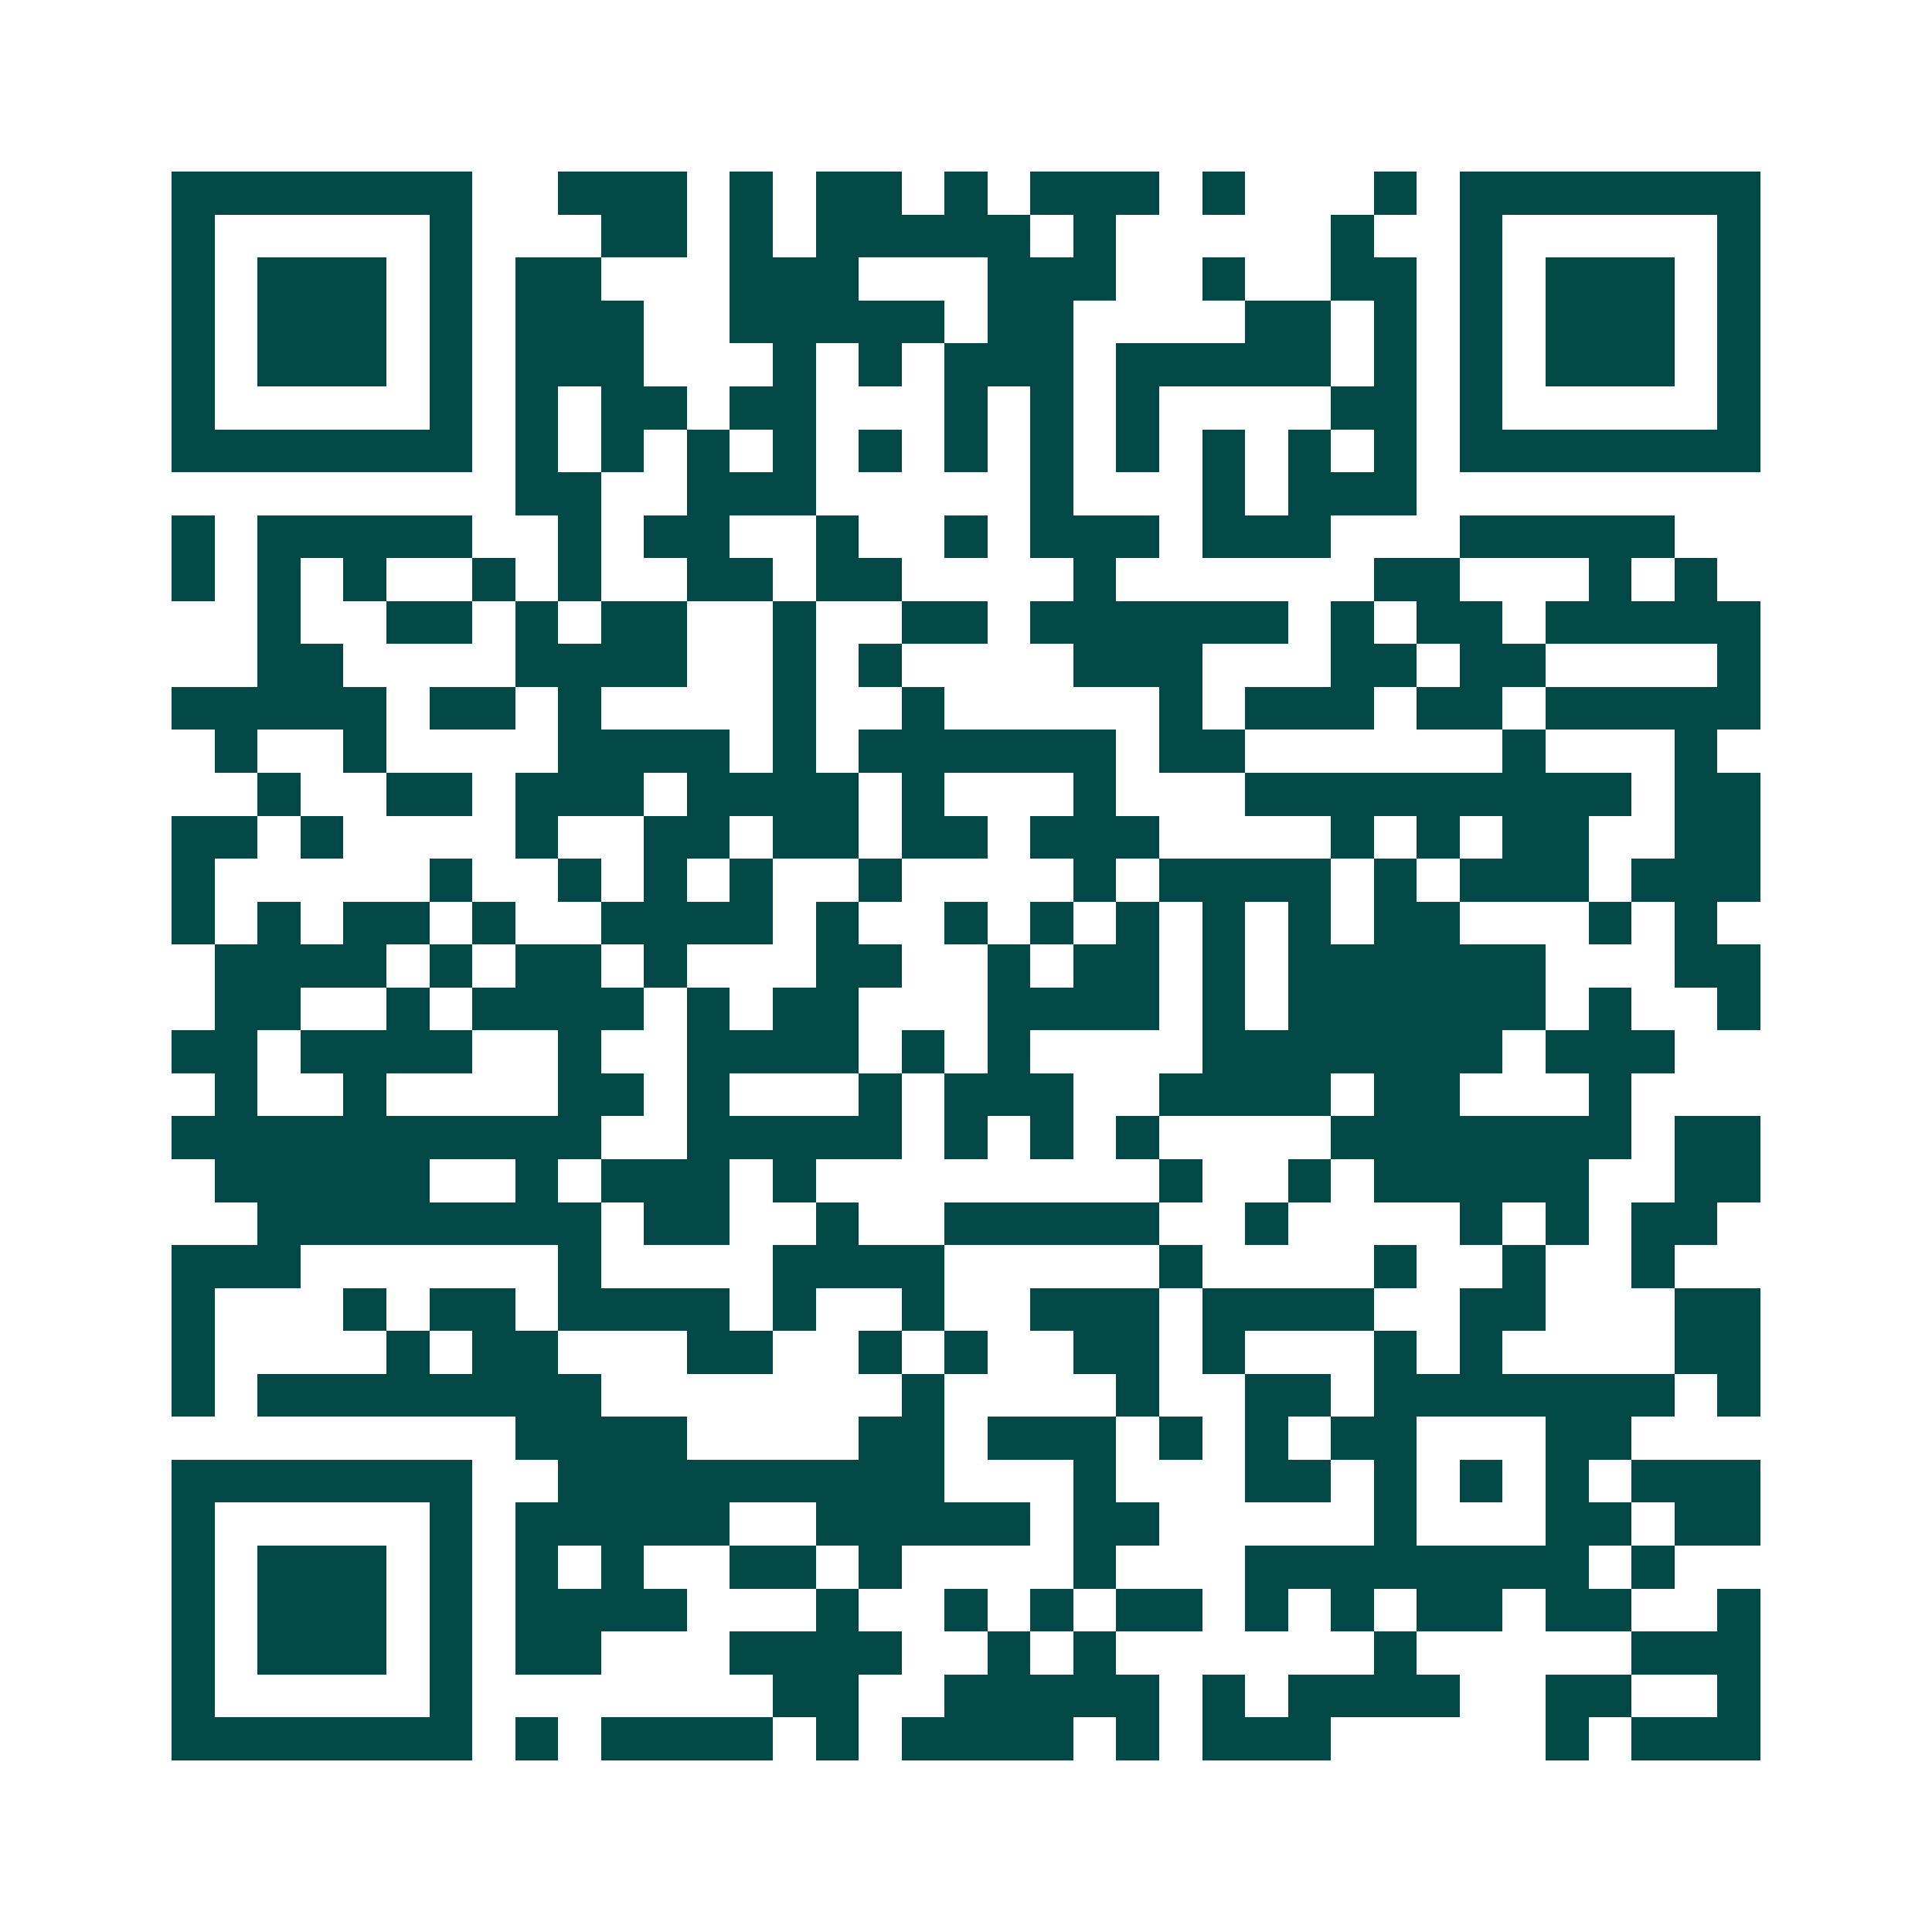 <svg xmlns="http://www.w3.org/2000/svg" width="200" height="200" viewBox="0 0 45 45" shape-rendering="crispEdges"><path fill="#ffffff" d="M0 0h45v45H0z"/><path stroke="#014847" d="M4 4.5h7m2 0h3m1 0h1m1 0h2m1 0h1m1 0h3m1 0h1m3 0h1m1 0h7M4 5.5h1m5 0h1m3 0h2m1 0h1m1 0h5m1 0h1m5 0h1m2 0h1m5 0h1M4 6.5h1m1 0h3m1 0h1m1 0h2m3 0h3m3 0h3m2 0h1m2 0h2m1 0h1m1 0h3m1 0h1M4 7.5h1m1 0h3m1 0h1m1 0h3m2 0h5m1 0h2m4 0h2m1 0h1m1 0h1m1 0h3m1 0h1M4 8.5h1m1 0h3m1 0h1m1 0h3m3 0h1m1 0h1m1 0h3m1 0h5m1 0h1m1 0h1m1 0h3m1 0h1M4 9.5h1m5 0h1m1 0h1m1 0h2m1 0h2m3 0h1m1 0h1m1 0h1m4 0h2m1 0h1m5 0h1M4 10.5h7m1 0h1m1 0h1m1 0h1m1 0h1m1 0h1m1 0h1m1 0h1m1 0h1m1 0h1m1 0h1m1 0h1m1 0h7M12 11.5h2m2 0h3m5 0h1m3 0h1m1 0h3M4 12.5h1m1 0h5m2 0h1m1 0h2m2 0h1m2 0h1m1 0h3m1 0h3m3 0h5M4 13.5h1m1 0h1m1 0h1m2 0h1m1 0h1m2 0h2m1 0h2m4 0h1m6 0h2m3 0h1m1 0h1M6 14.5h1m2 0h2m1 0h1m1 0h2m2 0h1m2 0h2m1 0h6m1 0h1m1 0h2m1 0h5M6 15.5h2m4 0h4m2 0h1m1 0h1m4 0h3m3 0h2m1 0h2m4 0h1M4 16.5h5m1 0h2m1 0h1m4 0h1m2 0h1m5 0h1m1 0h3m1 0h2m1 0h5M5 17.5h1m2 0h1m4 0h4m1 0h1m1 0h6m1 0h2m6 0h1m3 0h1M6 18.5h1m2 0h2m1 0h3m1 0h4m1 0h1m3 0h1m3 0h9m1 0h2M4 19.5h2m1 0h1m4 0h1m2 0h2m1 0h2m1 0h2m1 0h3m4 0h1m1 0h1m1 0h2m2 0h2M4 20.5h1m5 0h1m2 0h1m1 0h1m1 0h1m2 0h1m4 0h1m1 0h4m1 0h1m1 0h3m1 0h3M4 21.5h1m1 0h1m1 0h2m1 0h1m2 0h4m1 0h1m2 0h1m1 0h1m1 0h1m1 0h1m1 0h1m1 0h2m3 0h1m1 0h1M5 22.5h4m1 0h1m1 0h2m1 0h1m3 0h2m2 0h1m1 0h2m1 0h1m1 0h6m3 0h2M5 23.5h2m2 0h1m1 0h4m1 0h1m1 0h2m3 0h4m1 0h1m1 0h6m1 0h1m2 0h1M4 24.5h2m1 0h4m2 0h1m2 0h4m1 0h1m1 0h1m4 0h7m1 0h3M5 25.5h1m2 0h1m4 0h2m1 0h1m3 0h1m1 0h3m2 0h4m1 0h2m3 0h1M4 26.5h10m2 0h5m1 0h1m1 0h1m1 0h1m4 0h7m1 0h2M5 27.5h5m2 0h1m1 0h3m1 0h1m8 0h1m2 0h1m1 0h5m2 0h2M6 28.5h8m1 0h2m2 0h1m2 0h5m2 0h1m4 0h1m1 0h1m1 0h2M4 29.5h3m6 0h1m4 0h4m5 0h1m4 0h1m2 0h1m2 0h1M4 30.5h1m3 0h1m1 0h2m1 0h4m1 0h1m2 0h1m2 0h3m1 0h4m2 0h2m3 0h2M4 31.5h1m4 0h1m1 0h2m3 0h2m2 0h1m1 0h1m2 0h2m1 0h1m3 0h1m1 0h1m4 0h2M4 32.5h1m1 0h8m7 0h1m4 0h1m2 0h2m1 0h7m1 0h1M12 33.5h4m4 0h2m1 0h3m1 0h1m1 0h1m1 0h2m3 0h2M4 34.5h7m2 0h9m3 0h1m3 0h2m1 0h1m1 0h1m1 0h1m1 0h3M4 35.5h1m5 0h1m1 0h5m2 0h5m1 0h2m5 0h1m3 0h2m1 0h2M4 36.5h1m1 0h3m1 0h1m1 0h1m1 0h1m2 0h2m1 0h1m4 0h1m3 0h8m1 0h1M4 37.5h1m1 0h3m1 0h1m1 0h4m3 0h1m2 0h1m1 0h1m1 0h2m1 0h1m1 0h1m1 0h2m1 0h2m2 0h1M4 38.5h1m1 0h3m1 0h1m1 0h2m3 0h4m2 0h1m1 0h1m6 0h1m5 0h3M4 39.5h1m5 0h1m7 0h2m2 0h5m1 0h1m1 0h4m2 0h2m2 0h1M4 40.5h7m1 0h1m1 0h4m1 0h1m1 0h4m1 0h1m1 0h3m5 0h1m1 0h3"/></svg>
